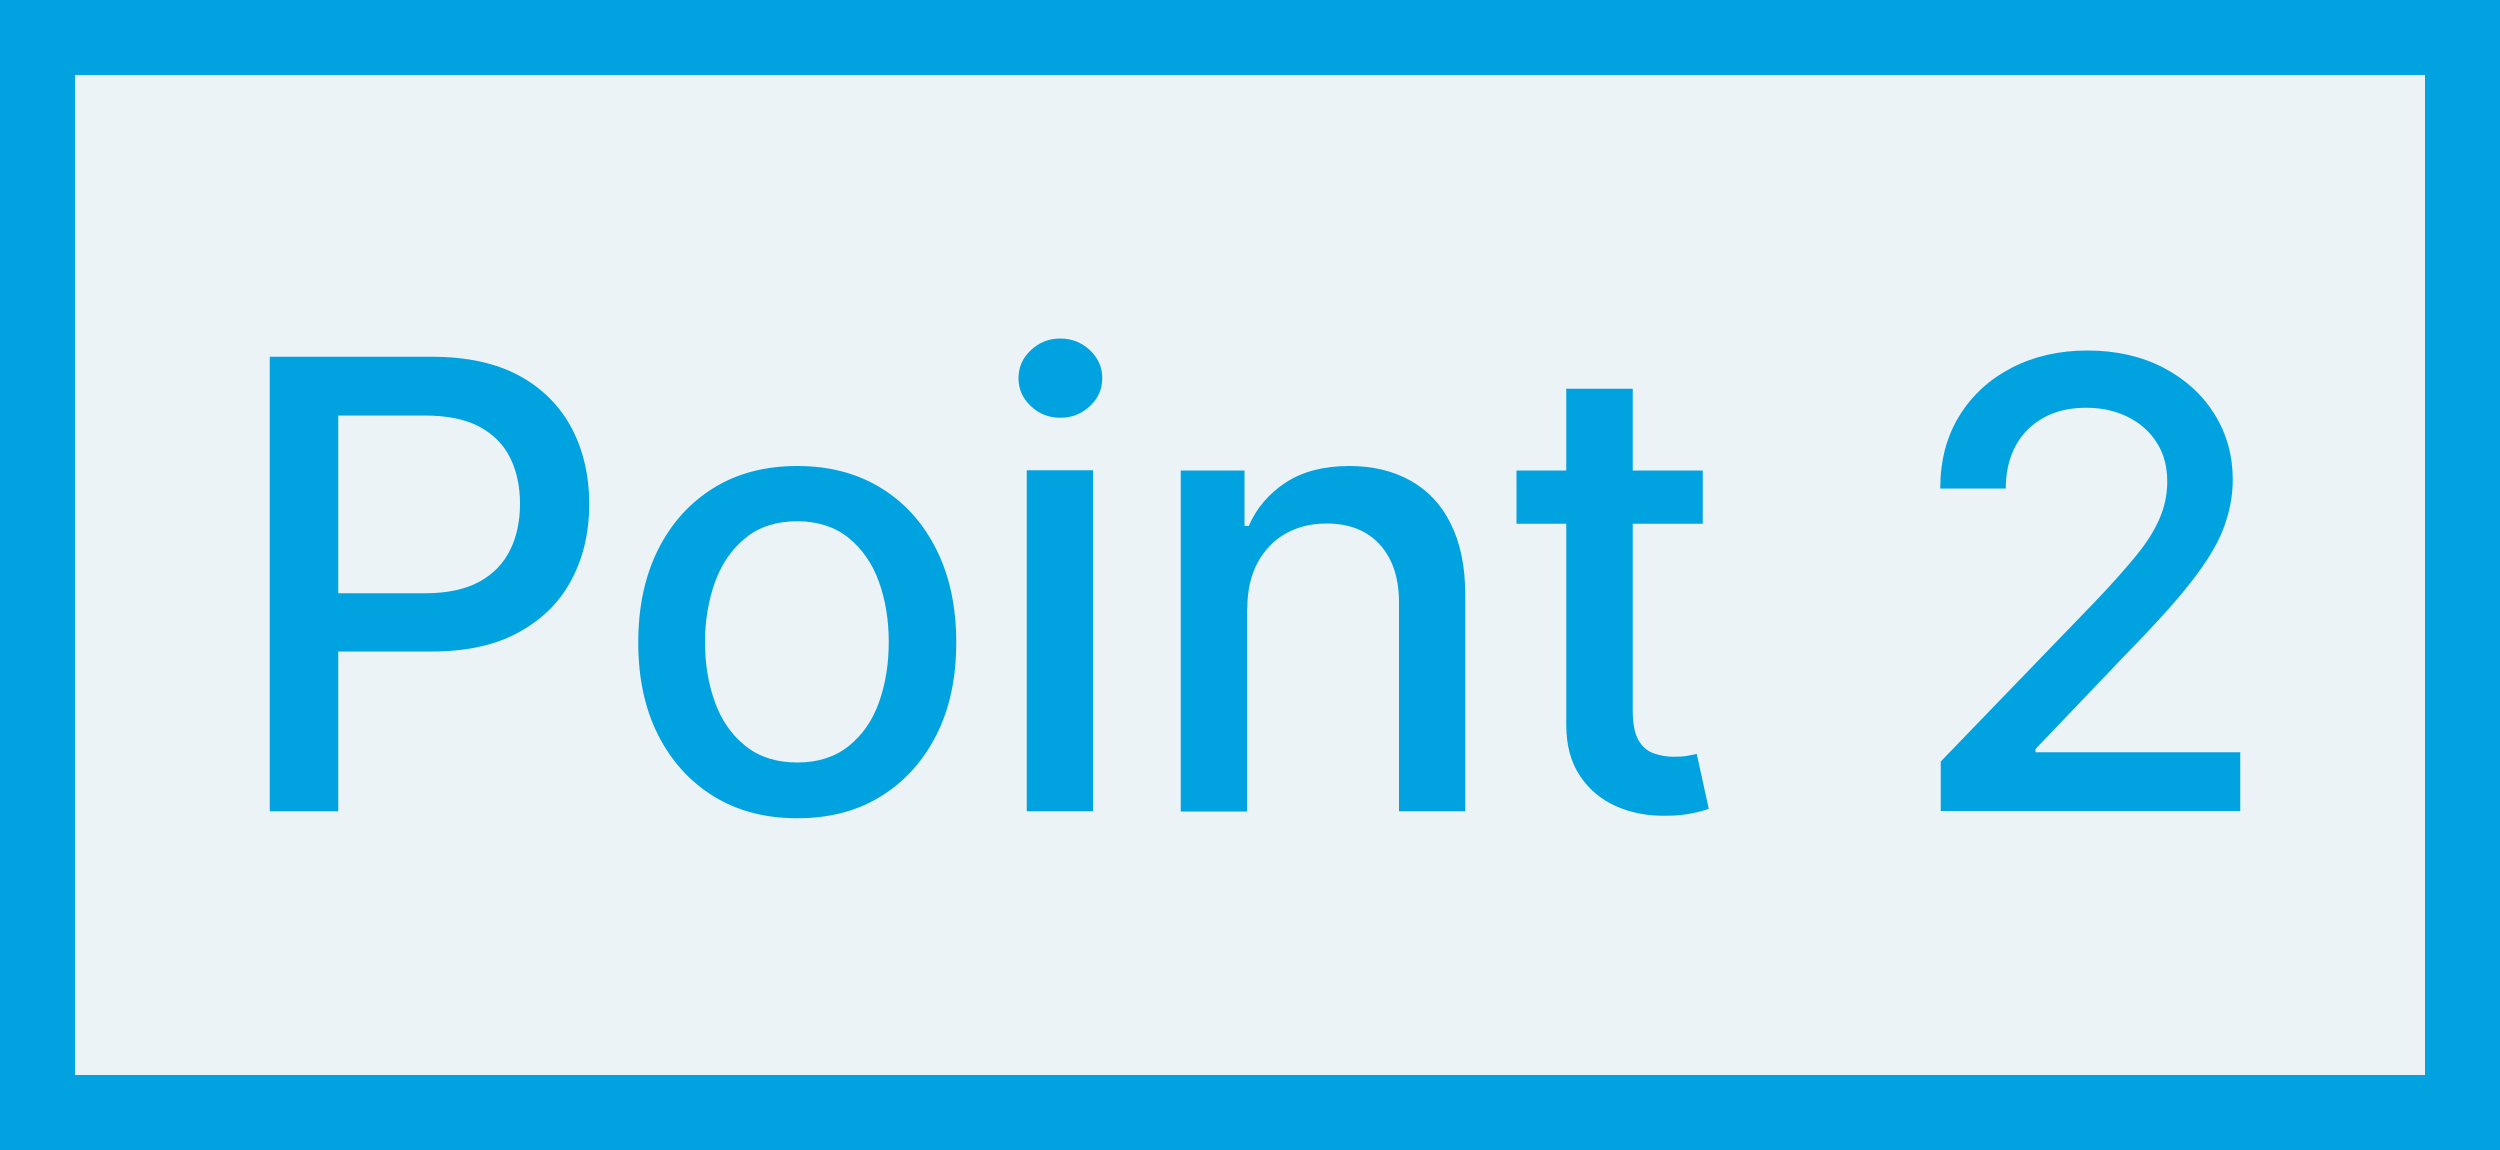 <?xml version="1.0" encoding="UTF-8"?>
<svg id="_レイヤー_2" data-name="レイヤー 2" xmlns="http://www.w3.org/2000/svg" viewBox="0 0 100 46">
  <rect x="0" y="0" width="100" height="46" fill="#333333" stroke="none"/>
  <defs>
    <style>
      .cls-1 {
        fill: #ebf3f7;
      }

      .cls-2 {
        fill: #00a2df;
      }
    </style>
  </defs>
  <g id="contents">
    <g>
      <g>
        <rect class="cls-1" x="1.5" y="1.5" width="97" height="43"/>
        <path class="cls-2" d="M97,3V43H3V3H97m3-3H0V46H100V0h0Z"/>
      </g>
      <g>
        <path class="cls-2" d="M10.79,32.45V14.27h6.48c1.42,0,2.59,.26,3.52,.77s1.62,1.22,2.09,2.11c.46,.89,.69,1.89,.69,3.01s-.23,2.12-.7,3.01c-.46,.89-1.16,1.59-2.1,2.11-.93,.52-2.1,.78-3.51,.78h-4.46v-2.33h4.21c.89,0,1.62-.16,2.18-.47,.56-.31,.96-.74,1.22-1.27s.39-1.15,.39-1.84-.13-1.3-.39-1.83c-.26-.53-.67-.95-1.23-1.25-.56-.3-1.29-.45-2.21-.45h-3.44v15.83h-2.74Z"/>
        <path class="cls-2" d="M31.89,32.73c-1.28,0-2.39-.29-3.35-.88-.95-.59-1.69-1.41-2.22-2.46-.53-1.05-.79-2.28-.79-3.69s.26-2.65,.79-3.71c.53-1.06,1.27-1.88,2.22-2.47,.95-.59,2.07-.88,3.35-.88s2.39,.29,3.35,.88,1.69,1.41,2.22,2.47c.53,1.06,.79,2.3,.79,3.71s-.26,2.64-.79,3.69c-.53,1.05-1.27,1.87-2.22,2.46s-2.07,.88-3.35,.88Zm0-2.23c.83,0,1.51-.22,2.06-.66s.95-1.02,1.21-1.75c.26-.73,.39-1.53,.39-2.41s-.13-1.67-.39-2.4-.67-1.32-1.21-1.76c-.54-.44-1.23-.67-2.06-.67s-1.53,.22-2.07,.67c-.55,.44-.95,1.03-1.22,1.76-.26,.73-.4,1.53-.4,2.4s.13,1.68,.4,2.41c.26,.73,.67,1.31,1.22,1.75,.55,.44,1.24,.66,2.07,.66Z"/>
        <path class="cls-2" d="M42.41,16.71c-.46,0-.86-.16-1.18-.47-.33-.31-.49-.68-.49-1.11s.16-.81,.49-1.12c.33-.31,.72-.47,1.18-.47s.86,.16,1.19,.47c.33,.31,.49,.69,.49,1.12s-.16,.8-.49,1.11-.72,.47-1.19,.47Zm-1.34,15.74v-13.64h2.65v13.64h-2.65Z"/>
        <path class="cls-2" d="M49.88,24.36v8.1h-2.65v-13.64h2.55v2.22h.17c.31-.72,.81-1.3,1.48-1.74s1.52-.66,2.54-.66c.93,0,1.74,.19,2.44,.58,.7,.39,1.24,.96,1.62,1.73,.38,.76,.58,1.71,.58,2.83v8.67h-2.65v-8.35c0-.99-.26-1.76-.77-2.32s-1.22-.84-2.12-.84c-.62,0-1.16,.13-1.64,.4s-.85,.66-1.13,1.17c-.27,.51-.41,1.13-.41,1.85Z"/>
        <path class="cls-2" d="M68.11,18.82v2.13h-7.45v-2.13h7.45Zm-5.45-3.27h2.65v12.9c0,.51,.08,.9,.23,1.16,.15,.26,.35,.43,.6,.52s.51,.14,.8,.14c.21,0,.4-.01,.56-.04,.16-.03,.28-.05,.37-.07l.48,2.19c-.15,.06-.37,.12-.66,.18-.28,.06-.64,.1-1.07,.1-.7,.01-1.35-.11-1.95-.37-.6-.26-1.09-.66-1.46-1.21-.37-.54-.56-1.23-.56-2.05V15.55Z"/>
        <path class="cls-2" d="M77.63,32.45v-1.99l6.15-6.37c.66-.69,1.2-1.3,1.63-1.82,.43-.52,.75-1.02,.96-1.5,.21-.47,.32-.98,.32-1.51,0-.6-.14-1.13-.43-1.57-.28-.44-.67-.78-1.16-1.02-.49-.24-1.04-.36-1.66-.36-.65,0-1.22,.13-1.7,.4s-.86,.64-1.12,1.13c-.26,.49-.39,1.05-.39,1.7h-2.62c0-1.11,.25-2.07,.76-2.9,.51-.83,1.21-1.47,2.1-1.93,.89-.46,1.9-.69,3.03-.69s2.15,.23,3.02,.68c.87,.45,1.56,1.07,2.05,1.85s.74,1.66,.74,2.63c0,.67-.13,1.33-.38,1.98-.25,.65-.69,1.36-1.31,2.15-.62,.79-1.49,1.75-2.59,2.87l-3.61,3.78v.13h8.19v2.35h-11.97Z"/>
      </g>
    </g>
  </g>
</svg>